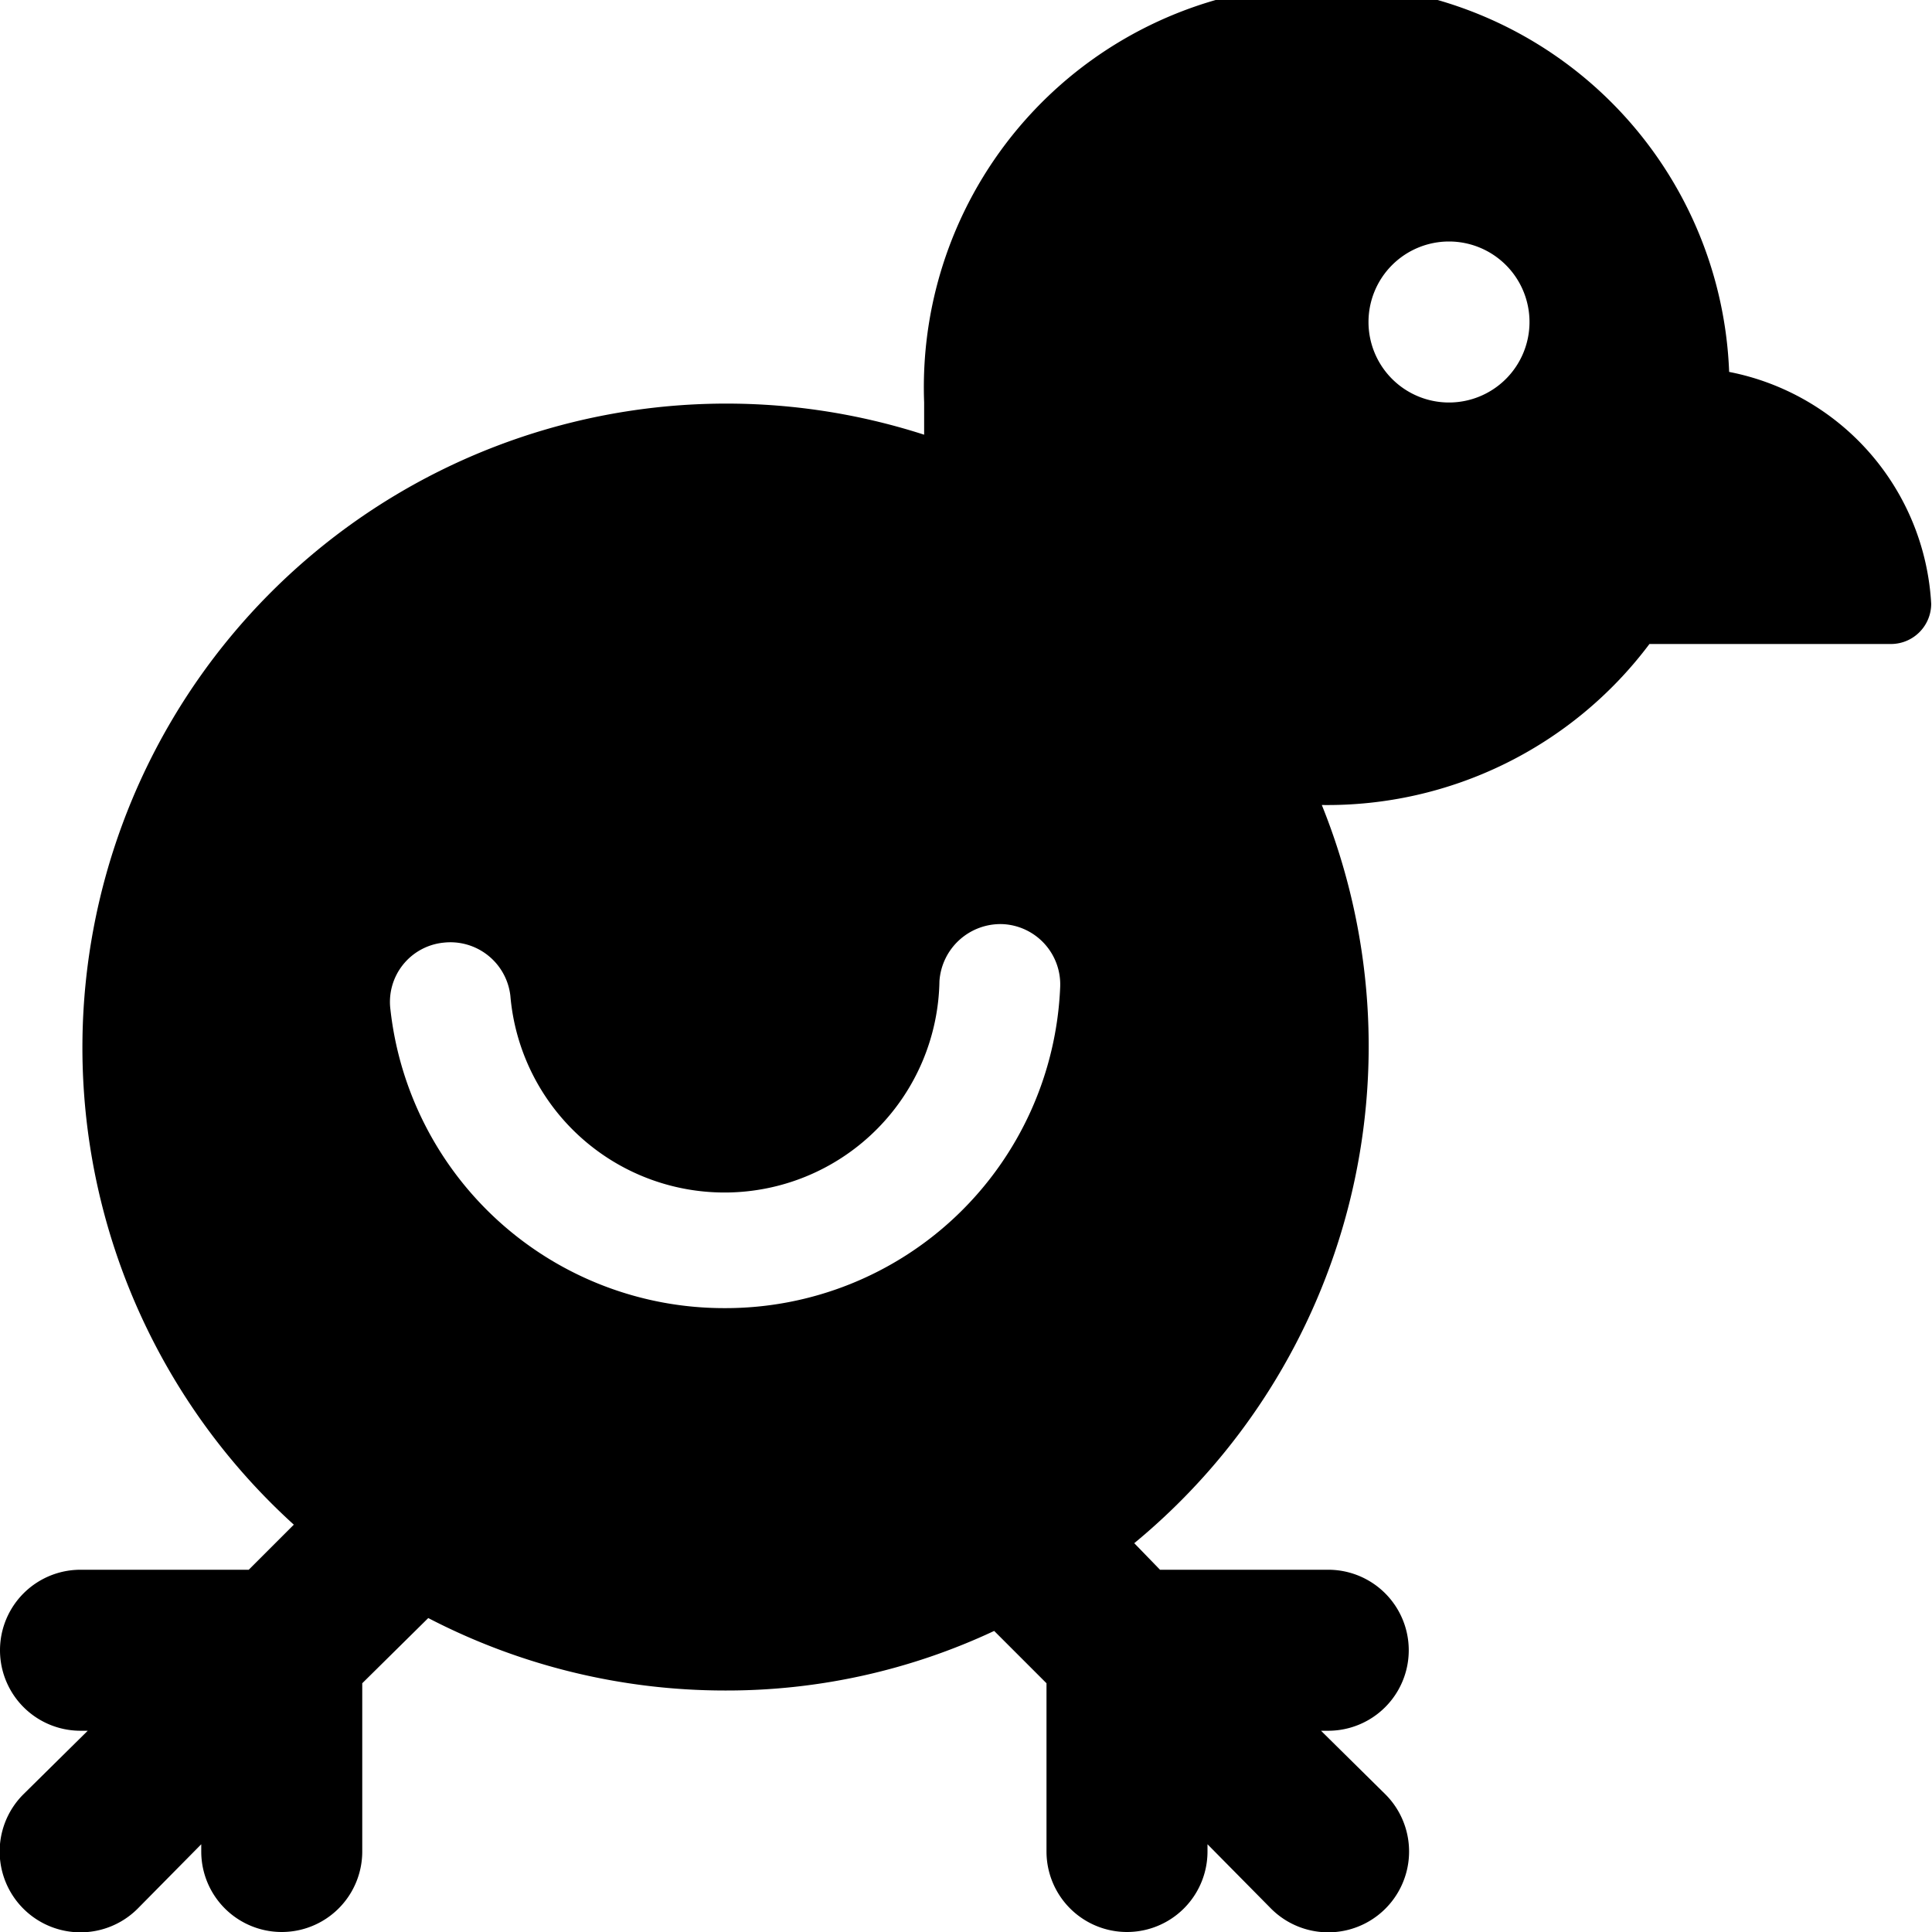 <svg xmlns="http://www.w3.org/2000/svg" viewBox="0 0 24 24"><path d="M21.48 4.62a5 5 0 0 0 -10 0.38l0 0.4a8 8 0 0 0 -7.83 13.54l-0.56 0.56H1a1 1 0 0 0 0 2h0.09l-0.8 0.79a1 1 0 0 0 1.42 1.42l0.79 -0.8V23a1 1 0 0 0 2 0v-2.09l0.82 -0.81A8 8 0 0 0 9 21a7.82 7.82 0 0 0 3.35 -0.74l0.65 0.65V23a1 1 0 0 0 2 0v-0.09l0.79 0.8a1 1 0 0 0 1.42 -1.42l-0.8 -0.79h0.09a1 1 0 0 0 0 -2h-2.09l-0.32 -0.33A8 8 0 0 0 16.42 10a5 5 0 0 0 4.07 -2h3a0.5 0.5 0 0 0 0.5 -0.5 3.11 3.11 0 0 0 -2.51 -2.88ZM9 16.25a4.17 4.17 0 0 1 -4.15 -3.71 0.74 0.74 0 0 1 0.66 -0.83 0.75 0.75 0 0 1 0.83 0.66 2.67 2.67 0 0 0 5.33 -0.18 0.76 0.76 0 0 1 0.79 -0.71 0.75 0.75 0 0 1 0.71 0.78A4.16 4.16 0 0 1 9 16.25ZM18 5a1 1 0 1 1 1 -1 1 1 0 0 1 -1 1Z" fill="#000000" stroke-width="1"></path></svg>